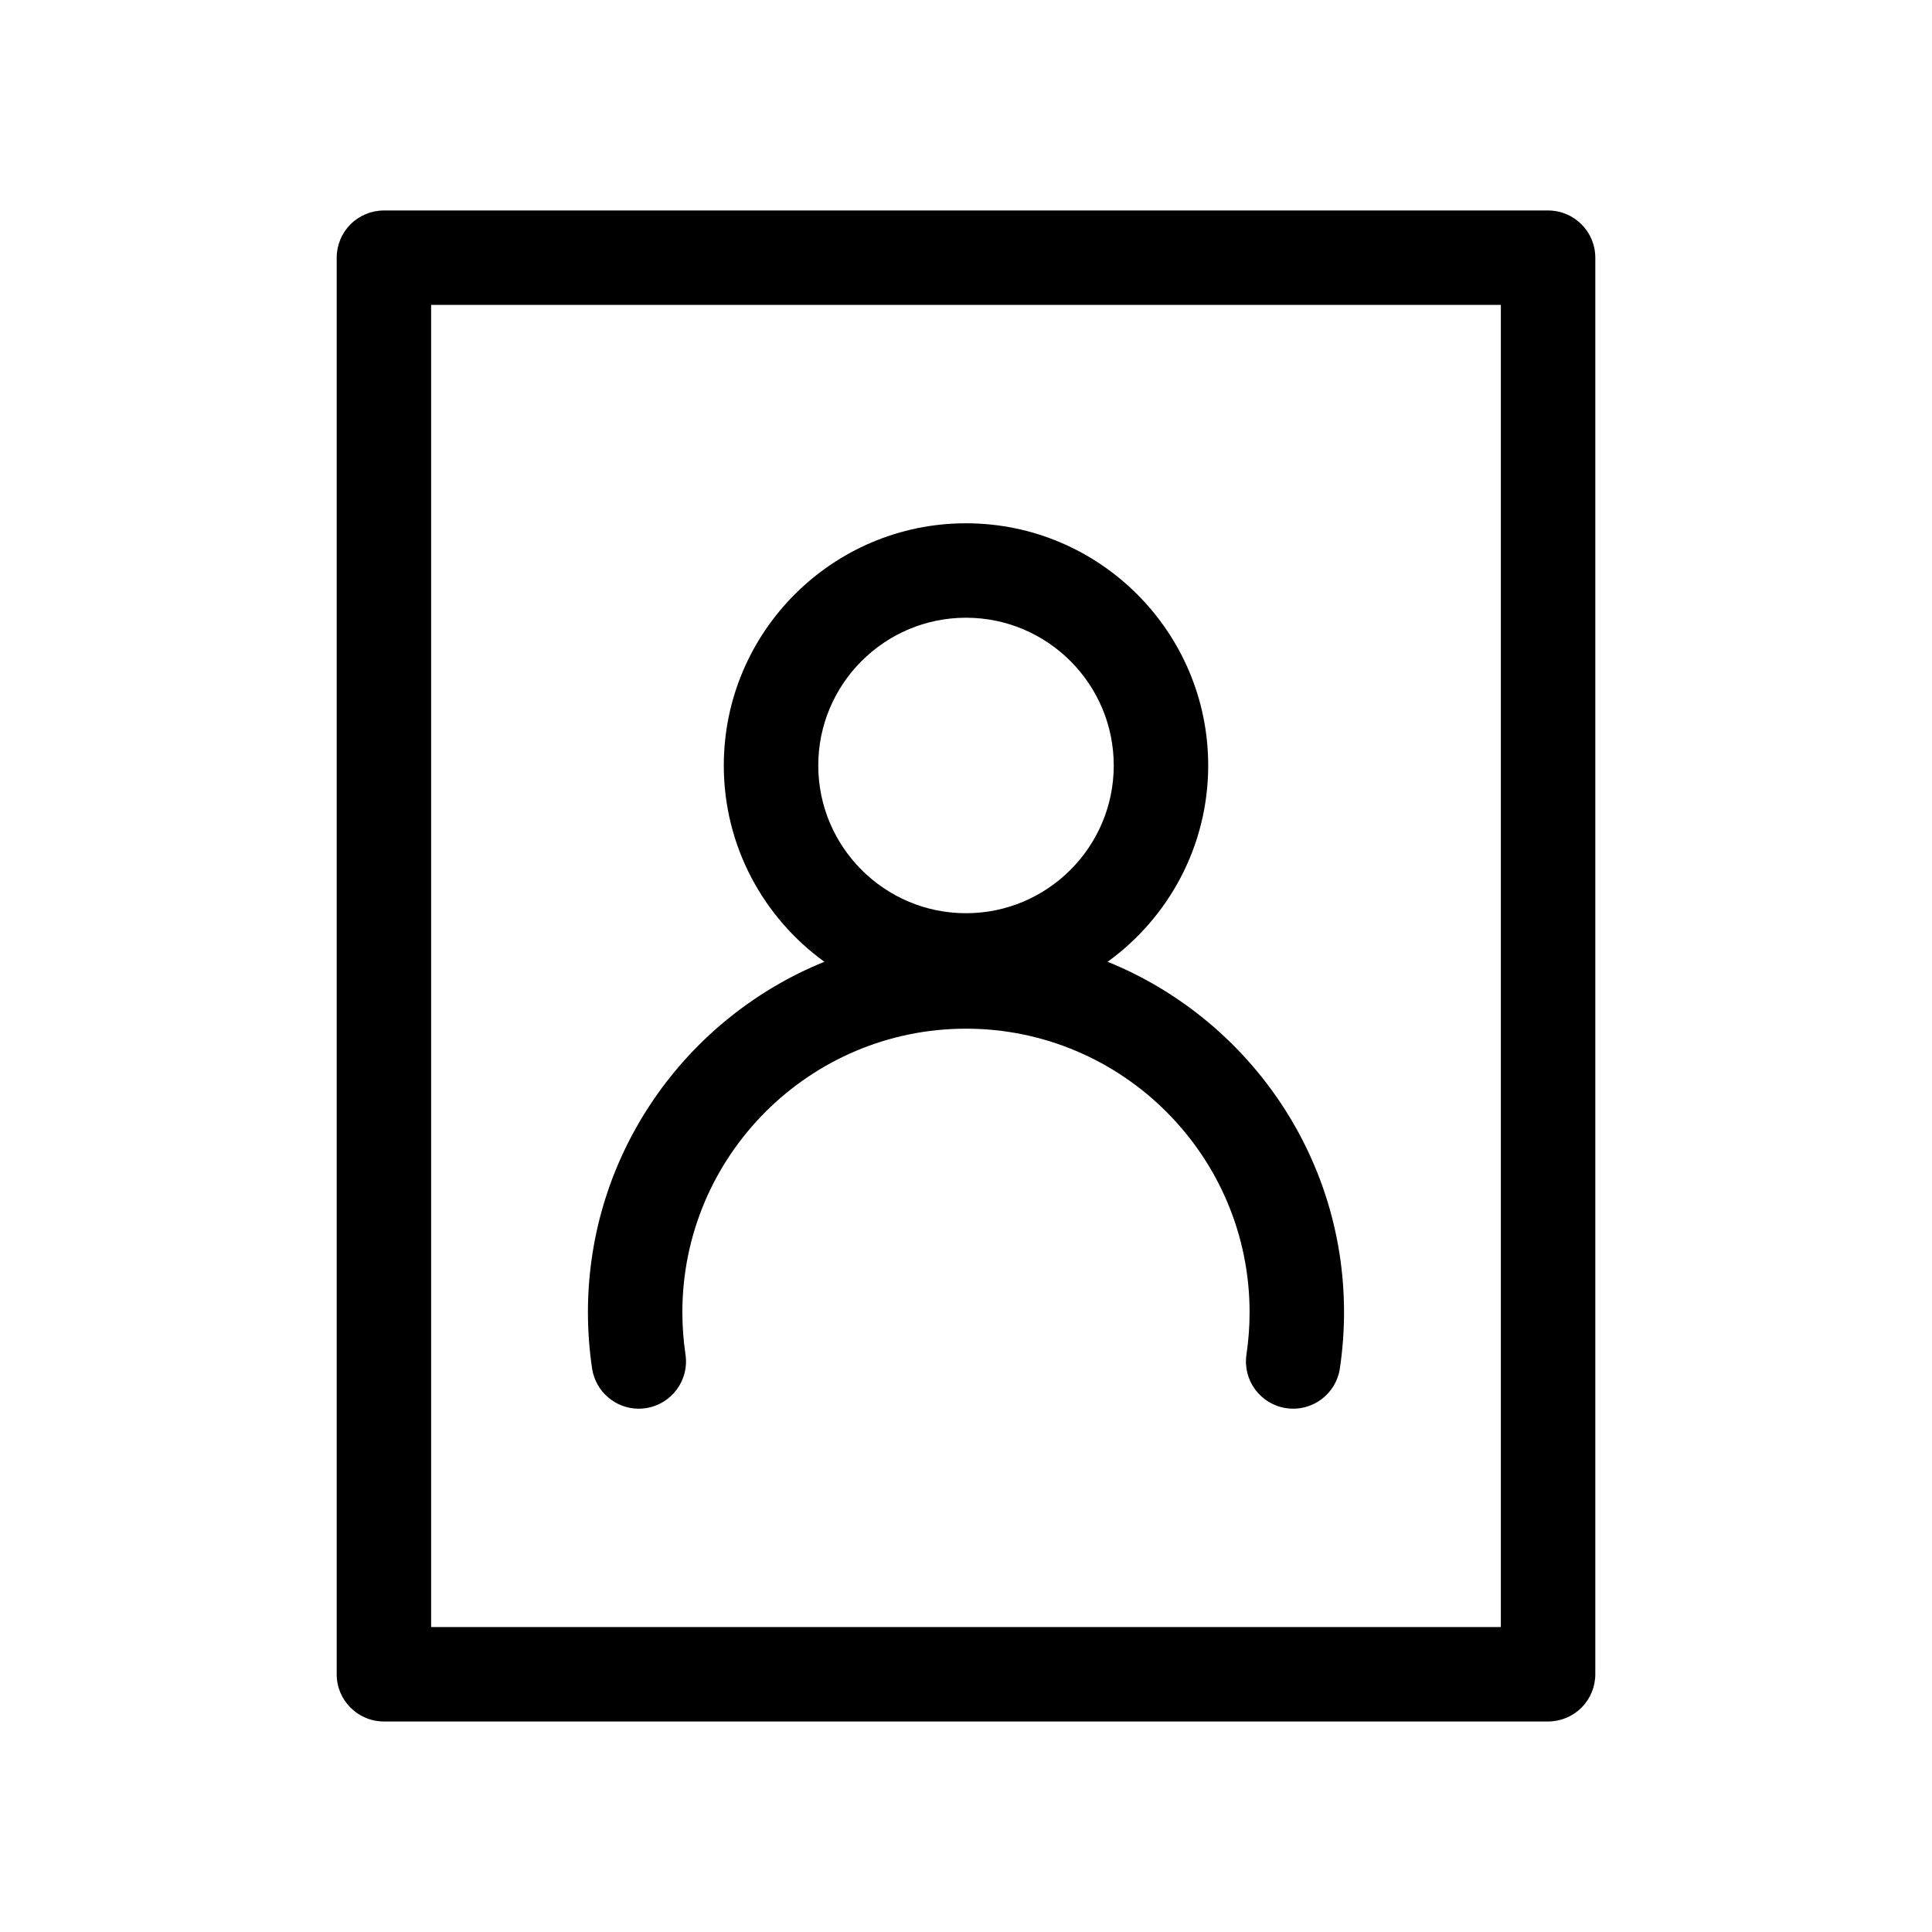 <?xml version="1.0" encoding="UTF-8"?>
<!-- Uploaded to: SVG Repo, www.svgrepo.com, Generator: SVG Repo Mixer Tools -->
<svg fill="#000000" width="800px" height="800px" version="1.1" viewBox="144 144 512 512" xmlns="http://www.w3.org/2000/svg">
 <path d="m437.53 398.88c16.133-11.668 26.656-30.633 26.656-52.02 0-35.391-28.793-64.184-64.184-64.184-35.391-0.004-64.188 28.793-64.188 64.184 0 21.387 10.523 40.352 26.656 52.02-36.707 14.883-62.664 50.91-62.664 92.887 0 4.961 0.371 9.969 1.102 14.879 0.926 6.211 6.266 10.672 12.359 10.672 0.613 0 1.234-0.047 1.859-0.141 6.836-1.02 11.551-7.387 10.535-14.219-0.551-3.691-0.828-7.461-0.828-11.188 0-41.445 33.719-75.16 75.16-75.16 41.441 0 75.16 33.715 75.16 75.16 0 3.731-0.277 7.496-0.828 11.188-1.02 6.836 3.695 13.203 10.535 14.219 6.844 1.02 13.203-3.695 14.219-10.535 0.73-4.91 1.102-9.91 1.102-14.879 0.004-41.973-25.953-78-62.652-92.883zm-37.527-91.176c21.594 0 39.152 17.566 39.152 39.152 0 21.59-17.562 39.156-39.152 39.156-21.594 0-39.152-17.566-39.152-39.152-0.004-21.59 17.559-39.156 39.152-39.156zm166.77-95.414c0-6.91-5.606-12.512-12.512-12.512h-308.52c-3.32 0-6.504 1.32-8.848 3.664s-3.664 5.531-3.664 8.848v375.41c0 6.91 5.606 12.512 12.512 12.512h308.52c3.32 0 6.504-1.32 8.848-3.664s3.664-5.531 3.664-8.848zm-308.52 362.9v-350.39h283.49v350.38h-283.49z"/>
</svg>